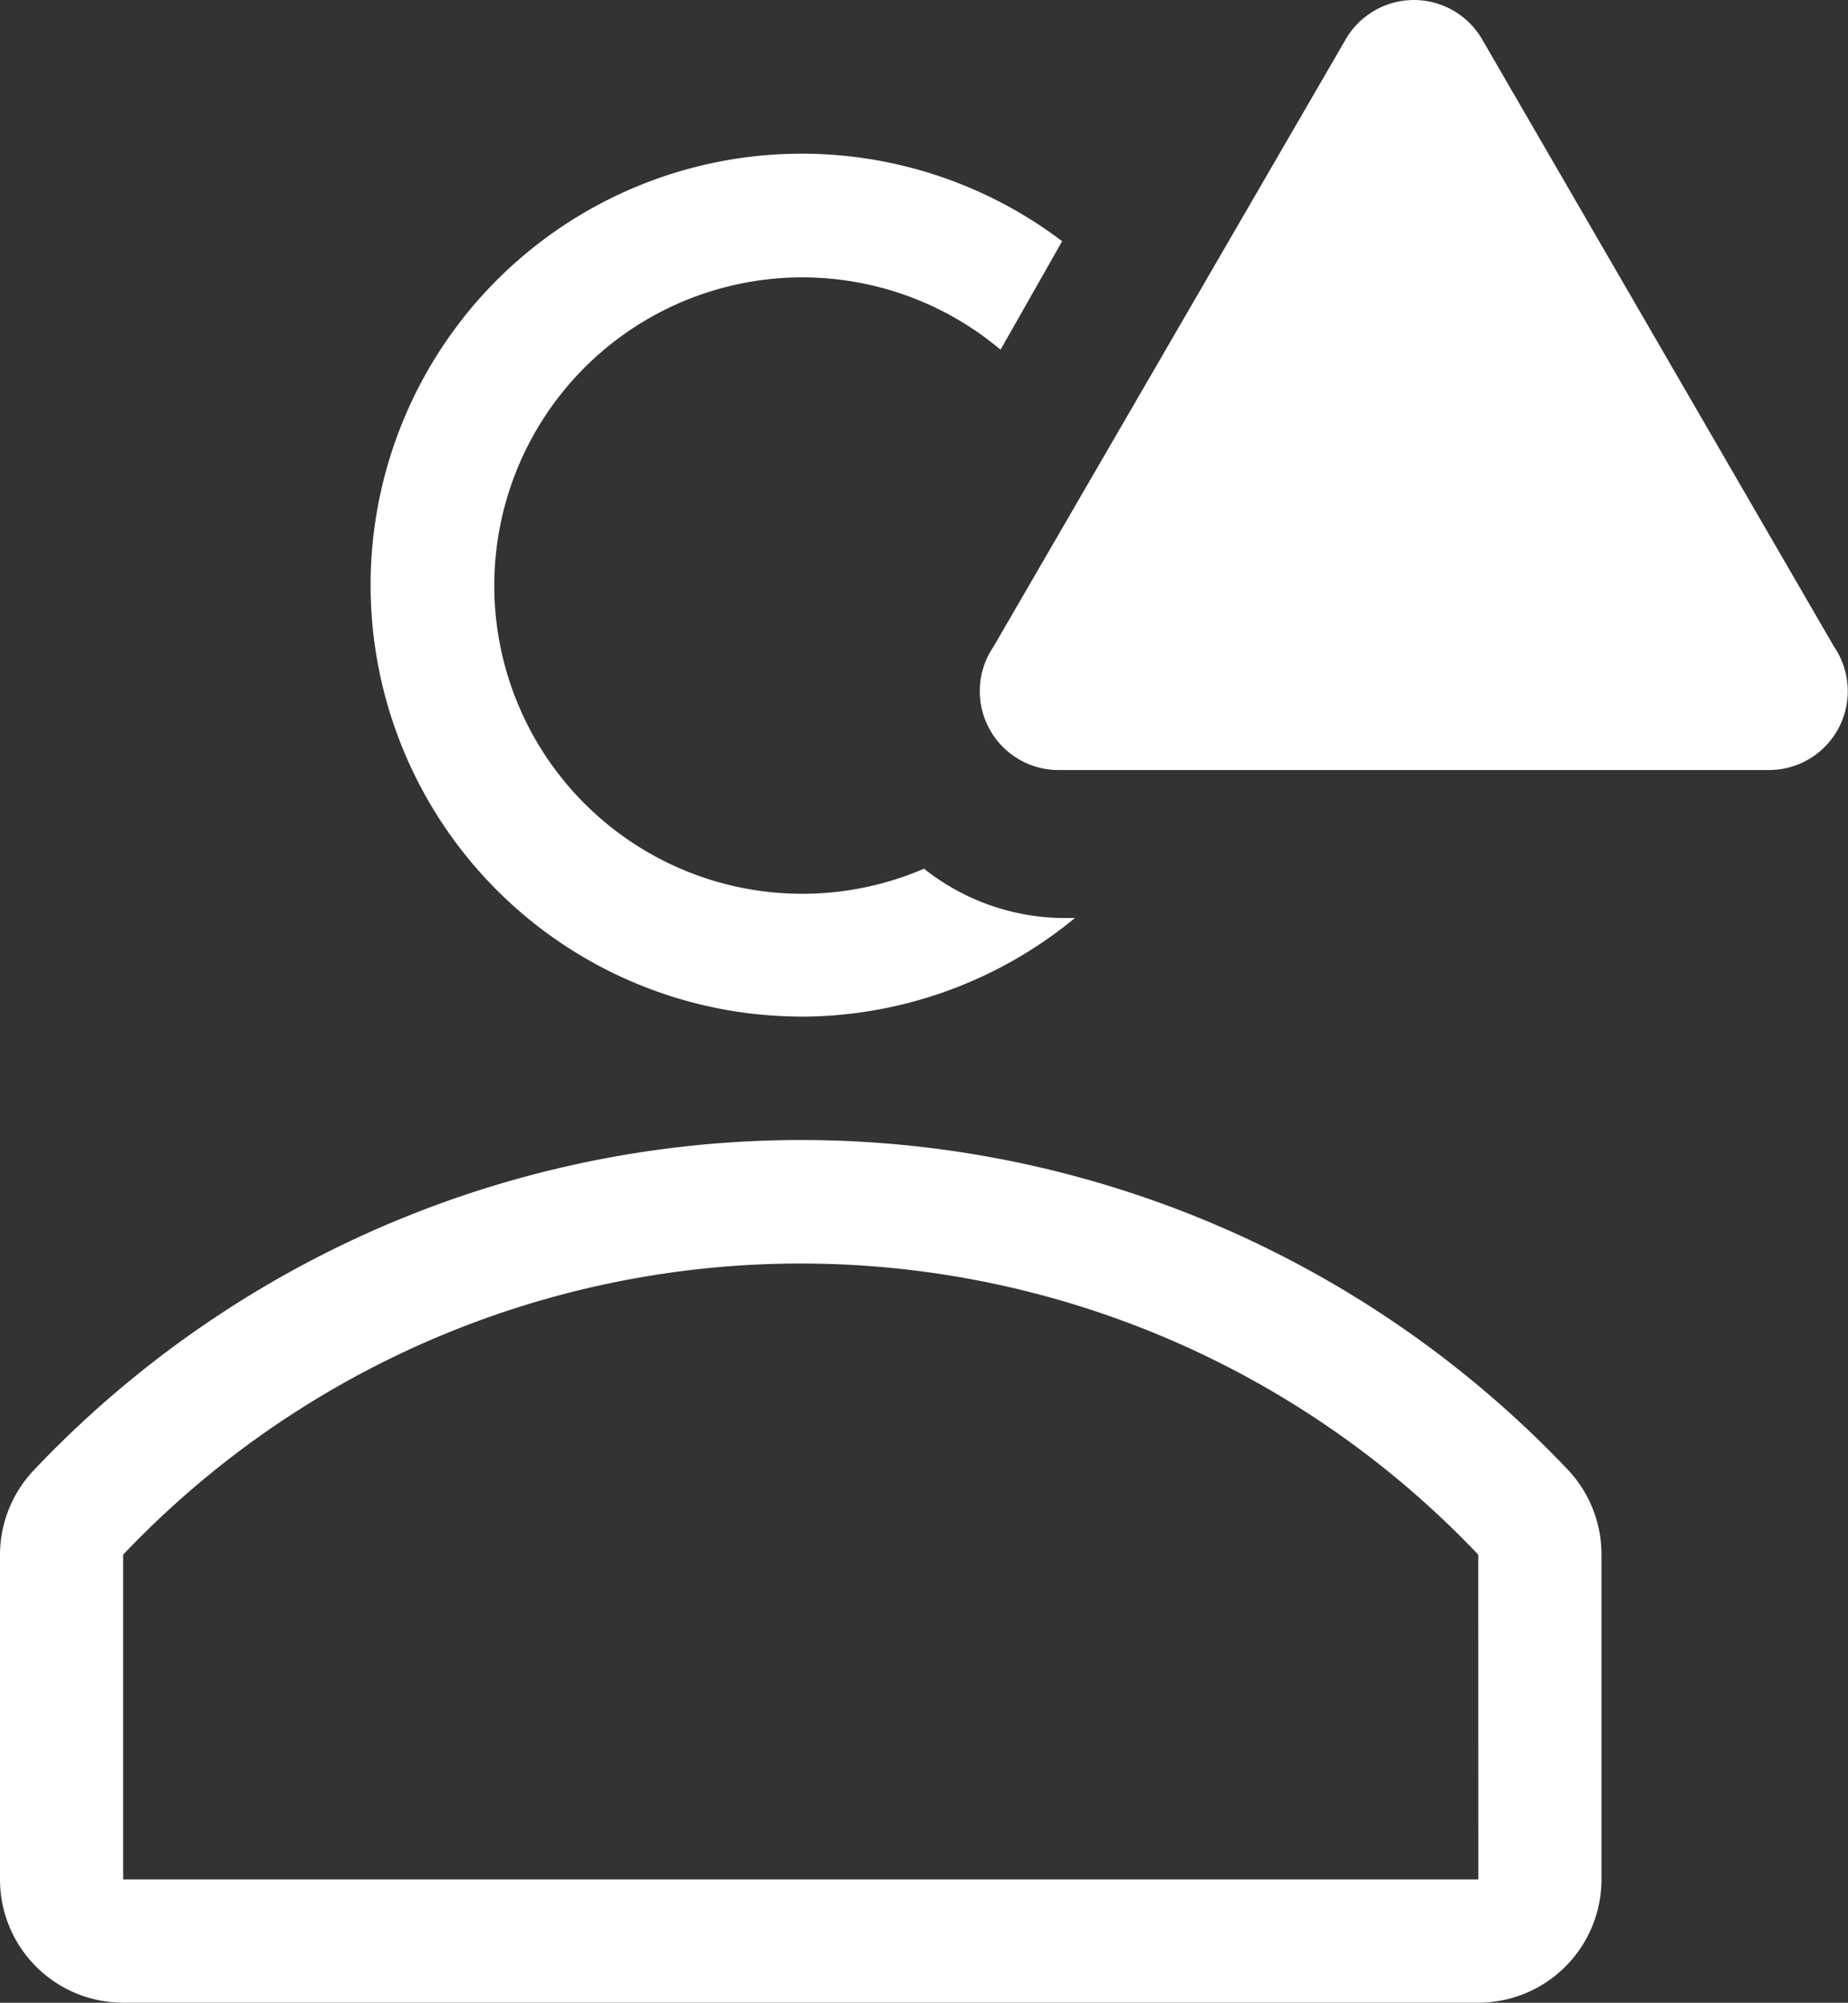 <svg xmlns="http://www.w3.org/2000/svg" width="26.063" height="28.228" viewBox="0 0 26.063 28.228"><rect x="0" y="0" width="26.063" height="28.228" fill="#333333" stroke="none"/><g id="avatar-outline-alerted" transform="translate(-5 -0.506)"><path id="Path_600" data-name="Path 600" d="M27.126,23.665a14.907,14.907,0,0,0-21.657,0A1.737,1.737,0,0,0,5,24.856v4.569a1.737,1.737,0,0,0,1.737,1.737H25.849a1.737,1.737,0,0,0,1.737-1.737V24.856A1.737,1.737,0,0,0,27.126,23.665Zm-1.277,5.759H6.737V24.847a13.178,13.178,0,0,1,19.111,0Z" transform="translate(0 -2.429)" fill="#fff"></path><path id="Path_601" data-name="Path 601" d="M17.083,15.162a6.081,6.081,0,0,0,3.866-1.39h-.191a3.2,3.2,0,0,1-1.937-.695A4.344,4.344,0,1,1,19.9,5.762l.869-1.529a6.081,6.081,0,1,0-3.683,10.928Z" transform="translate(-0.789 -0.327)" fill="#fff"></path><path id="Path_602" data-name="Path 602" d="M26.07,1.057,21.1,9.622a1.112,1.112,0,0,0,.956,1.737H32a1.112,1.112,0,0,0,.956-1.737L27.99,1.057a1.112,1.112,0,0,0-1.92,0Z" transform="translate(-2.089 0)" fill="#fff"></path></g></svg>